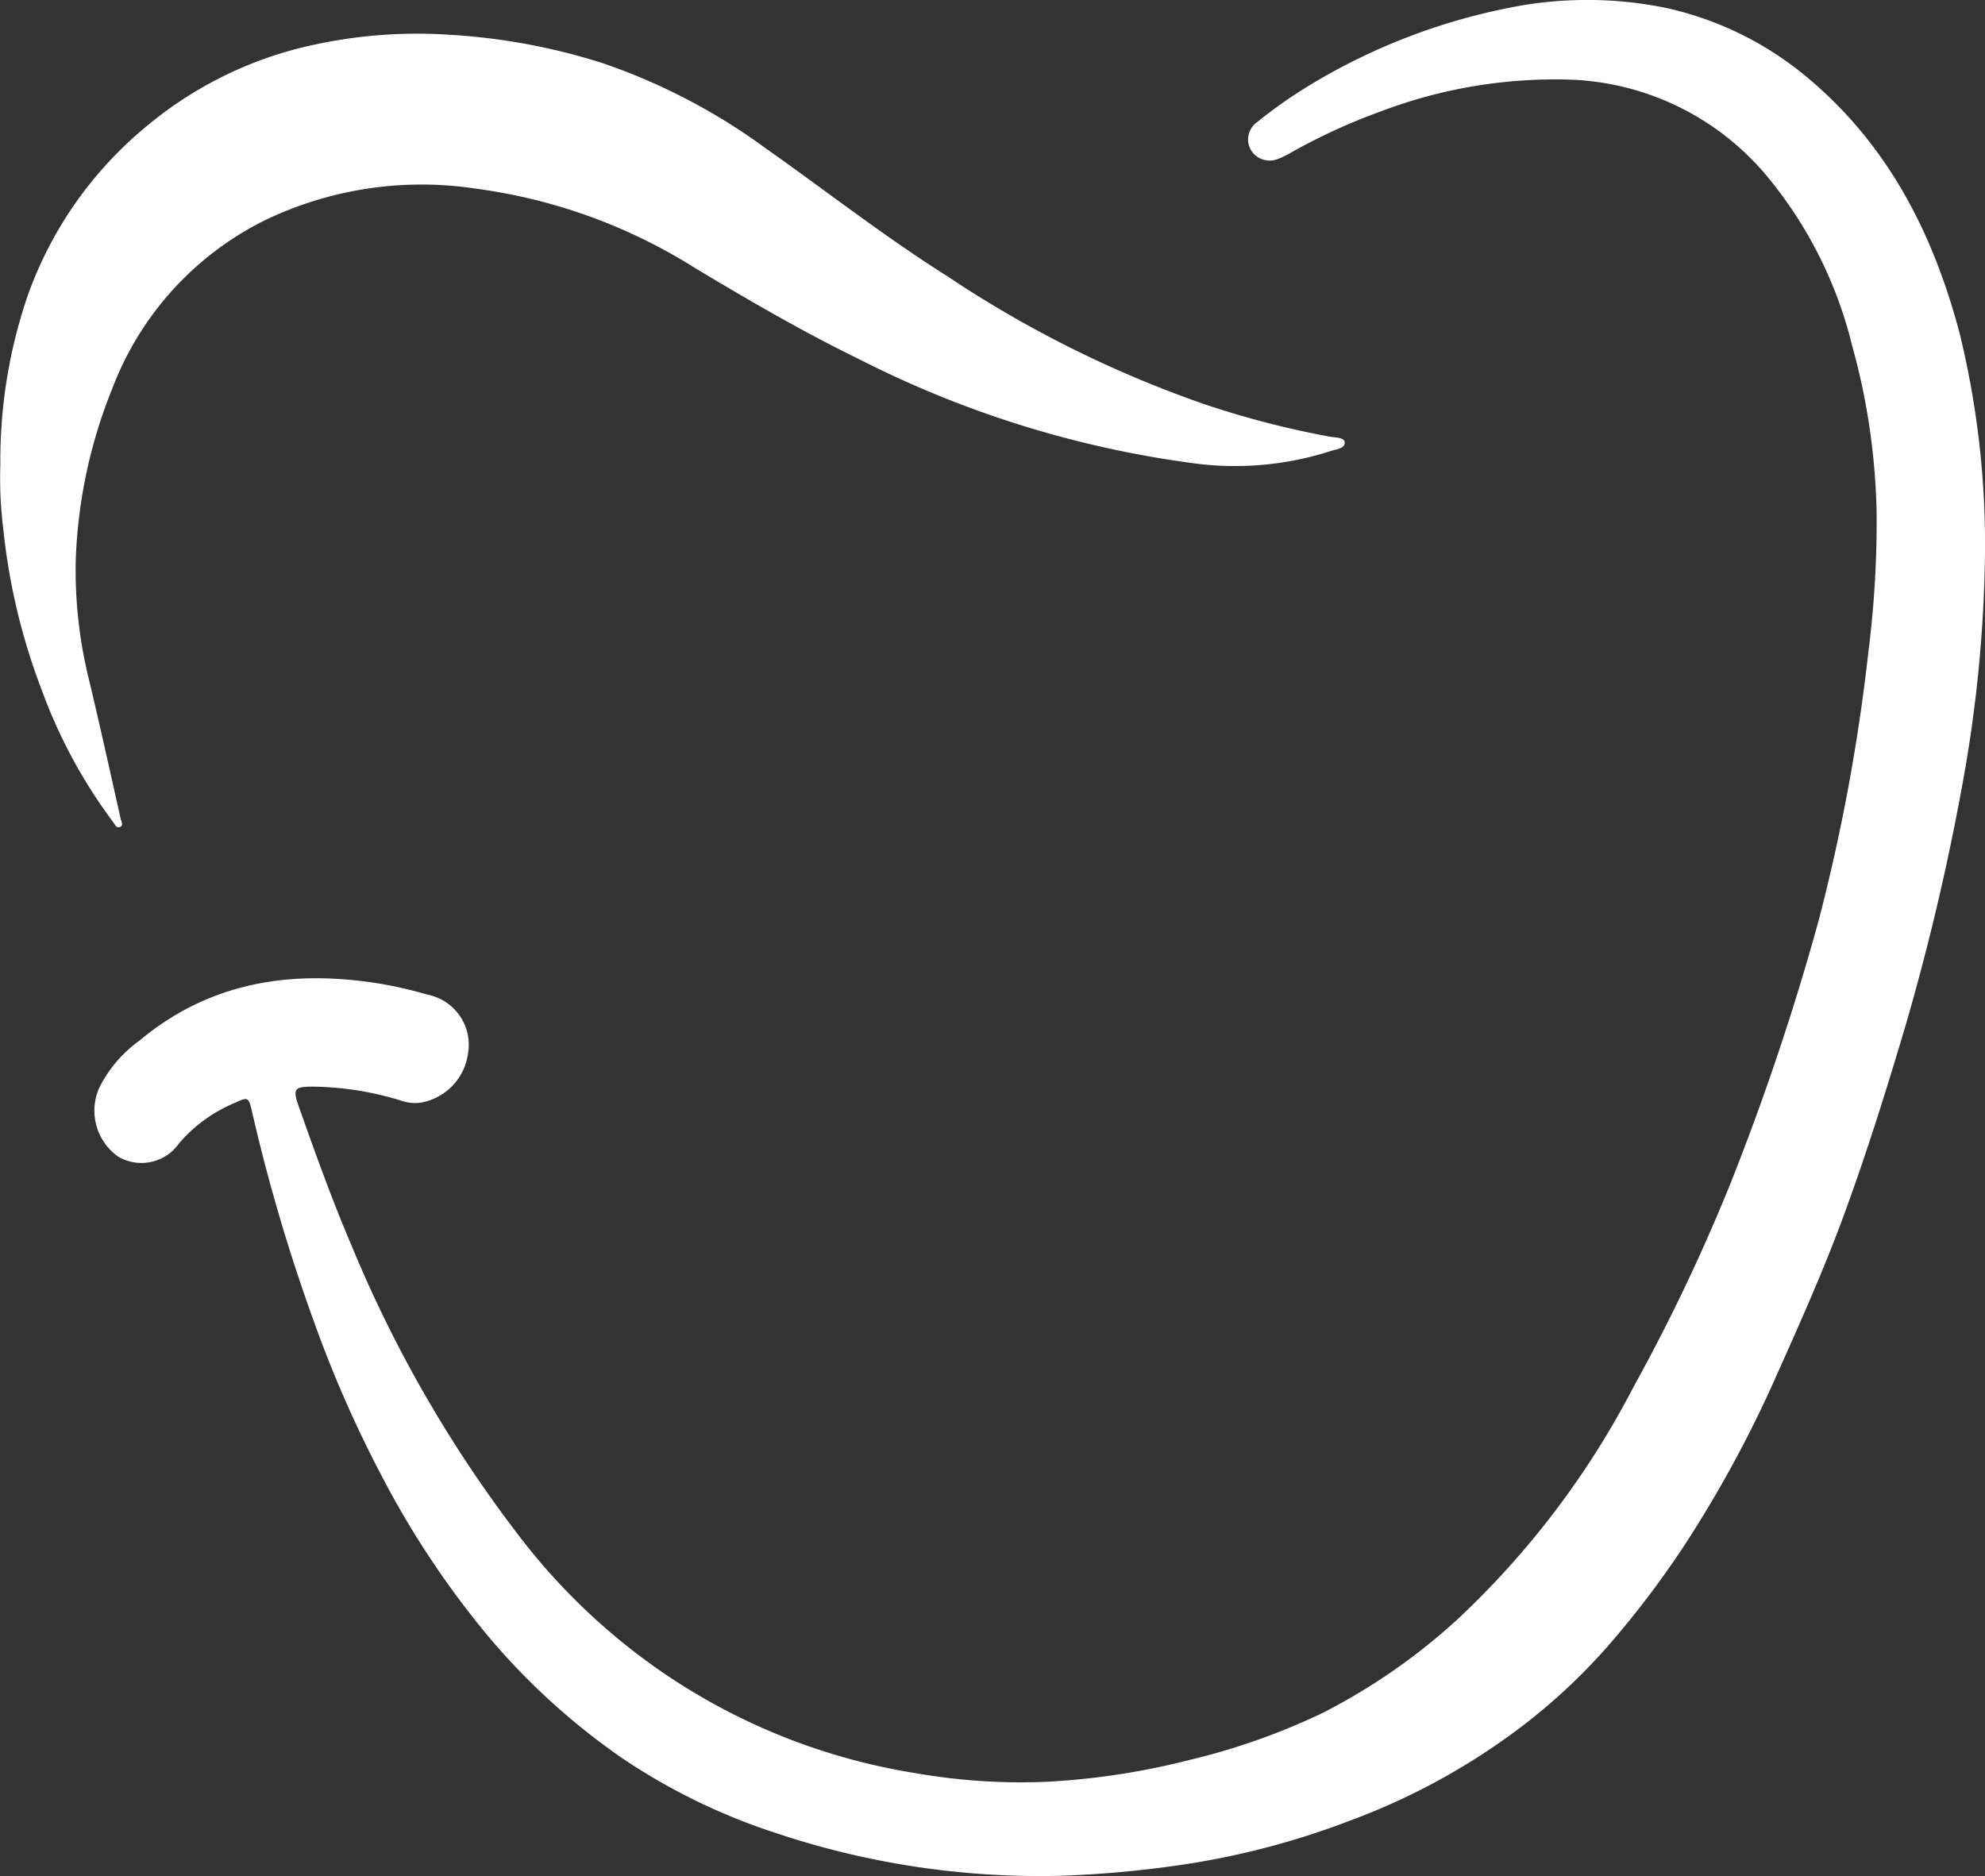<svg id="Raggruppa_2185" data-name="Raggruppa 2185" xmlns="http://www.w3.org/2000/svg" width="128.894" height="121.836" viewBox="0 0 128.894 121.836">
  <rect x="0" y="0" width="128.894" height="121.836" fill="#333333" stroke="none"/>
  <g id="Raggruppa_149" data-name="Raggruppa 149" transform="translate(0)">
    <path id="Tracciato_113" data-name="Tracciato 113" d="M-158.215,31.2A88.629,88.629,0,0,1-159.658,46a156.381,156.381,0,0,1-3.666,15.621c-1.248,4.214-2.556,8.406-4.072,12.529-1.287,3.5-2.811,6.907-4.333,10.311a77.949,77.949,0,0,1-6.085,11.206,61.149,61.149,0,0,1-4.945,6.485,38.535,38.535,0,0,1-6.671,5.988,43.107,43.107,0,0,1-9.988,5.27,51.506,51.506,0,0,1-11.473,2.954,70.431,70.431,0,0,1-7.305.639,53.968,53.968,0,0,1-18.49-2.763,39.893,39.893,0,0,1-9.976-4.844,44.192,44.192,0,0,1-8.8-8.016,58.214,58.214,0,0,1-6.662-9.965,77.695,77.695,0,0,1-4.6-10.406,116.077,116.077,0,0,1-4.016-13.617c-.227-.976-.25-.989-1.161-.565a9.642,9.642,0,0,0-3.573,2.6,2.977,2.977,0,0,1-3.967.868,3.654,3.654,0,0,1-1.225-4.458,8.363,8.363,0,0,1,2.6-3.06c4.583-3.833,9.9-4.638,15.625-3.709a26.61,26.61,0,0,1,3.075.71,3.316,3.316,0,0,1,2.646,3.842,3.747,3.747,0,0,1-3.14,3.186,2.83,2.83,0,0,1-1.277-.167,20.265,20.265,0,0,0-5.674-.884c-1.19,0-1.3.149-.9,1.279,1.056,2.976,2.114,5.952,3.354,8.857a82.955,82.955,0,0,0,11.291,19.476,40.718,40.718,0,0,0,8.975,8.423,40.3,40.3,0,0,0,16.381,6.54,39.746,39.746,0,0,0,8.611.567,47.578,47.578,0,0,0,9.274-1.426,43.086,43.086,0,0,0,8.588-3.038,39.542,39.542,0,0,0,8.713-6.031,55.807,55.807,0,0,0,11.472-15.117A121.654,121.654,0,0,0-174.764,72.1a164.741,164.741,0,0,0,5.74-17.1,123.208,123.208,0,0,0,3.251-17.592,67.041,67.041,0,0,0,.523-8.755,43.459,43.459,0,0,0-1.613-11.1,27.333,27.333,0,0,0-5.687-11.138A17.45,17.45,0,0,0-185.028.363a31.866,31.866,0,0,0-12.432,2.063,38.686,38.686,0,0,0-5.976,2.759,4.816,4.816,0,0,1-.683.321,1.419,1.419,0,0,1-1.783-.615,1.376,1.376,0,0,1,.426-1.775A31.464,31.464,0,0,1-201.7.5a39.868,39.868,0,0,1,12.772-4.842,25.454,25.454,0,0,1,10.017.047A21.476,21.476,0,0,1-169.655.3c5.211,4.389,8.123,10.156,9.816,16.623A57.753,57.753,0,0,1-158.215,31.2Z" transform="translate(287.108 4.813)" fill="#fff"/>
    <path id="Tracciato_114" data-name="Tracciato 114" d="M-325.631,39.14a33.1,33.1,0,0,1,1.747-10.922,25.163,25.163,0,0,1,7.716-11.056,25.123,25.123,0,0,1,9.8-5.059,31.593,31.593,0,0,1,9.859-.912,40.419,40.419,0,0,1,10.02,1.858,39.508,39.508,0,0,1,10.6,5.553c3.908,2.753,7.68,5.709,11.725,8.258a73.3,73.3,0,0,0,16.725,8.329A59.379,59.379,0,0,0-239.28,37.3c.341.057.93.037.944.37.017.4-.564.439-.916.559a20.224,20.224,0,0,1-8.954.786,67.227,67.227,0,0,1-21.524-6.683c-3.7-1.8-7.266-3.871-10.8-5.994a35.4,35.4,0,0,0-14.219-5.149,23.477,23.477,0,0,0-13.644,2.023A20.177,20.177,0,0,0-318.335,34.1a32.65,32.65,0,0,0-2.4,11.211,29.62,29.62,0,0,0,.856,7.753c.72,3,1.38,6.021,2.058,9.034.041.18.212.441-.05.546-.237.095-.332-.186-.451-.34a33.4,33.4,0,0,1-4.615-8.54,40.858,40.858,0,0,1-2.5-10.446A26.281,26.281,0,0,1-325.631,39.14Z" transform="translate(325.654 -8.937)" fill="#fff"/>
  </g>
</svg>
